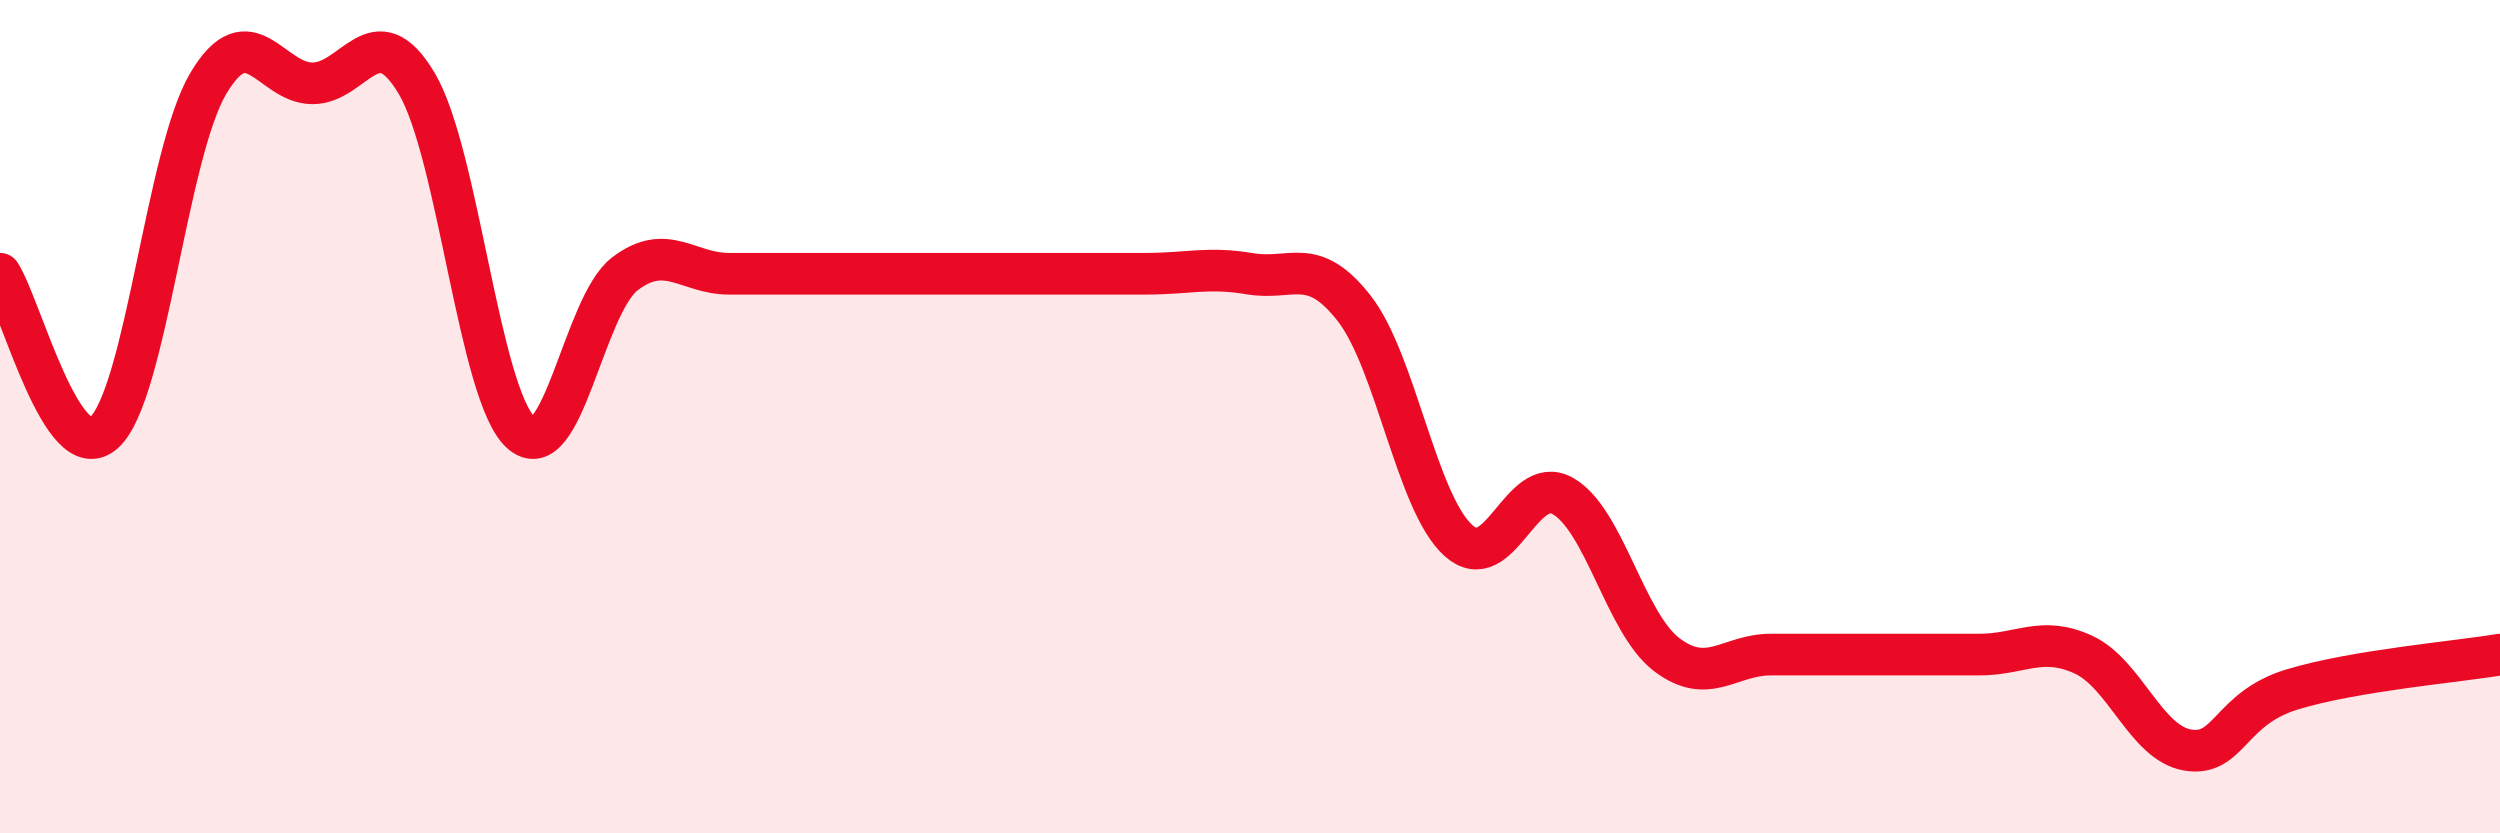 
    <svg width="60" height="20" viewBox="0 0 60 20" xmlns="http://www.w3.org/2000/svg">
      <path
        d="M 0,6.57 C 0.5,7.33 1.5,11.29 2.5,10.38 C 3.5,9.47 4,3.68 5,2 C 6,0.32 6.5,2 7.5,2 C 8.5,2 9,0.32 10,2 C 11,3.68 11.5,9.47 12.5,10.38 C 13.5,11.29 14,7.33 15,6.57 C 16,5.81 16.5,6.57 17.5,6.57 C 18.5,6.57 19,6.57 20,6.57 C 21,6.57 21.5,6.57 22.5,6.57 C 23.5,6.57 24,6.57 25,6.57 C 26,6.57 26.5,6.57 27.5,6.57 C 28.5,6.57 29,6.4 30,6.57 C 31,6.74 31.5,6.12 32.5,7.4 C 33.5,8.68 34,12.07 35,12.97 C 36,13.87 36.5,11.35 37.5,11.9 C 38.5,12.45 39,14.95 40,15.71 C 41,16.47 41.5,15.71 42.5,15.71 C 43.5,15.71 44,15.71 45,15.71 C 46,15.71 46.5,15.71 47.5,15.71 C 48.5,15.71 49,15.25 50,15.71 C 51,16.17 51.5,17.83 52.5,18 C 53.5,18.17 53.5,17.01 55,16.55 C 56.5,16.09 59,15.88 60,15.71L60 20L0 20Z"
        fill="#EB0A25"
        opacity="0.1"
        stroke-linecap="round"
        stroke-linejoin="round"
      />
      <path
        d="M 0,6.57 C 0.5,7.33 1.5,11.29 2.5,10.38 C 3.5,9.47 4,3.68 5,2 C 6,0.32 6.5,2 7.5,2 C 8.5,2 9,0.32 10,2 C 11,3.68 11.5,9.47 12.5,10.38 C 13.5,11.29 14,7.33 15,6.57 C 16,5.81 16.5,6.57 17.5,6.57 C 18.5,6.57 19,6.57 20,6.57 C 21,6.57 21.5,6.57 22.5,6.57 C 23.5,6.57 24,6.57 25,6.57 C 26,6.57 26.5,6.57 27.5,6.57 C 28.5,6.57 29,6.4 30,6.57 C 31,6.74 31.5,6.12 32.5,7.4 C 33.5,8.68 34,12.07 35,12.97 C 36,13.87 36.5,11.35 37.5,11.9 C 38.5,12.45 39,14.95 40,15.71 C 41,16.47 41.5,15.71 42.5,15.71 C 43.5,15.71 44,15.71 45,15.71 C 46,15.71 46.5,15.71 47.5,15.71 C 48.5,15.71 49,15.25 50,15.71 C 51,16.17 51.5,17.83 52.5,18 C 53.5,18.17 53.5,17.01 55,16.55 C 56.5,16.09 59,15.88 60,15.71"
        stroke="#EB0A25"
        stroke-width="1"
        fill="none"
        stroke-linecap="round"
        stroke-linejoin="round"
      />
    </svg>
  